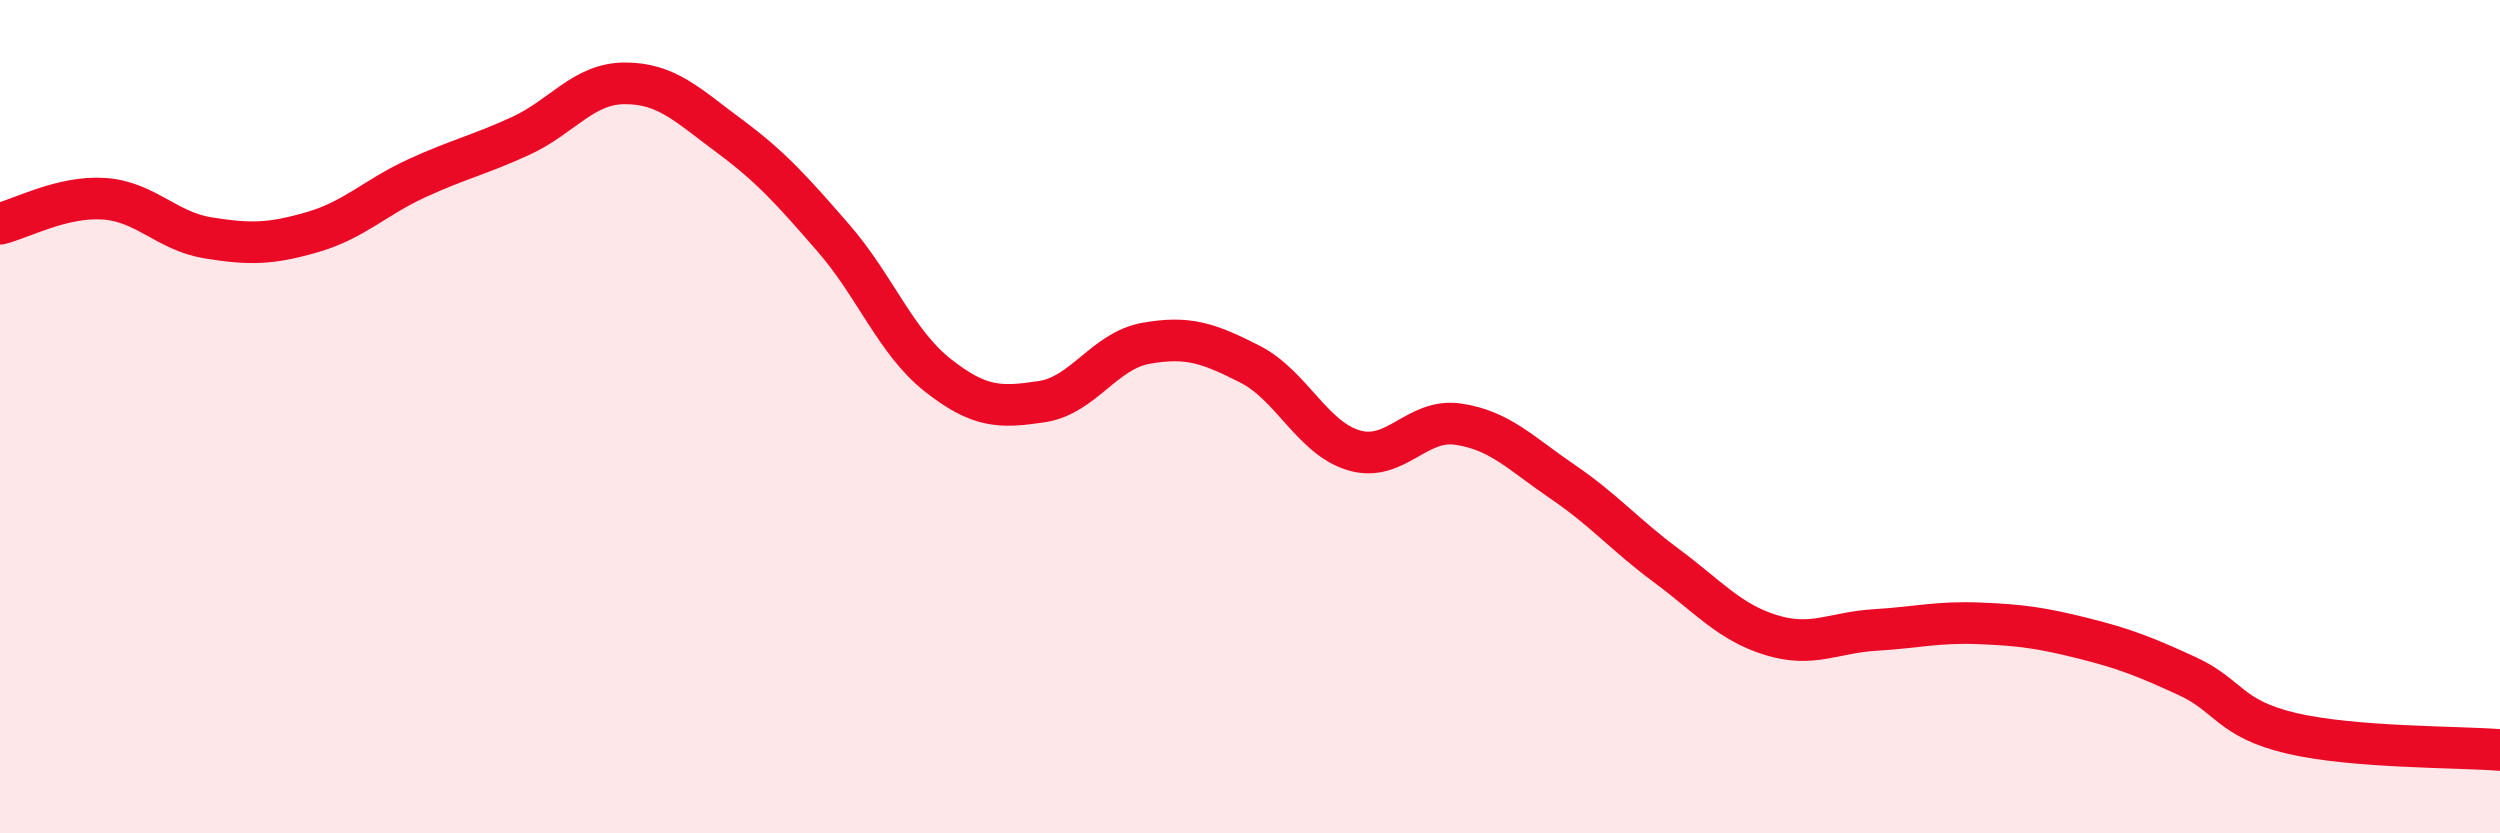 
    <svg width="60" height="20" viewBox="0 0 60 20" xmlns="http://www.w3.org/2000/svg">
      <path
        d="M 0,5.37 C 0.5,5.25 1.5,4.7 2.5,4.77 C 3.5,4.84 4,5.55 5,5.71 C 6,5.87 6.5,5.86 7.5,5.57 C 8.5,5.28 9,4.74 10,4.28 C 11,3.82 11.5,3.72 12.5,3.26 C 13.5,2.8 14,2 15,2 C 16,2 16.5,2.52 17.5,3.26 C 18.5,4 19,4.56 20,5.71 C 21,6.86 21.5,8.21 22.5,9 C 23.5,9.79 24,9.79 25,9.64 C 26,9.49 26.5,8.42 27.5,8.24 C 28.5,8.06 29,8.23 30,8.74 C 31,9.25 31.5,10.52 32.5,10.81 C 33.5,11.1 34,10.03 35,10.18 C 36,10.33 36.5,10.88 37.5,11.56 C 38.5,12.24 39,12.84 40,13.58 C 41,14.32 41.5,14.93 42.5,15.24 C 43.5,15.55 44,15.18 45,15.12 C 46,15.06 46.5,14.92 47.5,14.96 C 48.5,15 49,15.07 50,15.32 C 51,15.57 51.5,15.77 52.5,16.23 C 53.5,16.69 53.5,17.25 55,17.6 C 56.5,17.95 59,17.92 60,18L60 20L0 20Z"
        fill="#EB0A25"
        opacity="0.1"
        stroke-linecap="round"
        stroke-linejoin="round"
      />
      <path
        d="M 0,5.37 C 0.5,5.25 1.5,4.7 2.5,4.77 C 3.5,4.84 4,5.55 5,5.71 C 6,5.87 6.5,5.86 7.5,5.57 C 8.5,5.28 9,4.74 10,4.28 C 11,3.82 11.5,3.72 12.5,3.26 C 13.5,2.8 14,2 15,2 C 16,2 16.5,2.52 17.5,3.26 C 18.5,4 19,4.56 20,5.71 C 21,6.86 21.5,8.21 22.5,9 C 23.5,9.79 24,9.79 25,9.64 C 26,9.49 26.5,8.42 27.5,8.24 C 28.5,8.06 29,8.23 30,8.74 C 31,9.25 31.5,10.52 32.5,10.81 C 33.5,11.1 34,10.03 35,10.18 C 36,10.33 36.5,10.88 37.5,11.56 C 38.5,12.24 39,12.84 40,13.58 C 41,14.32 41.5,14.93 42.5,15.24 C 43.5,15.55 44,15.18 45,15.12 C 46,15.06 46.5,14.92 47.5,14.96 C 48.5,15 49,15.07 50,15.32 C 51,15.57 51.5,15.77 52.5,16.23 C 53.5,16.69 53.5,17.25 55,17.6 C 56.5,17.95 59,17.92 60,18"
        stroke="#EB0A25"
        stroke-width="1"
        fill="none"
        stroke-linecap="round"
        stroke-linejoin="round"
      />
    </svg>
  